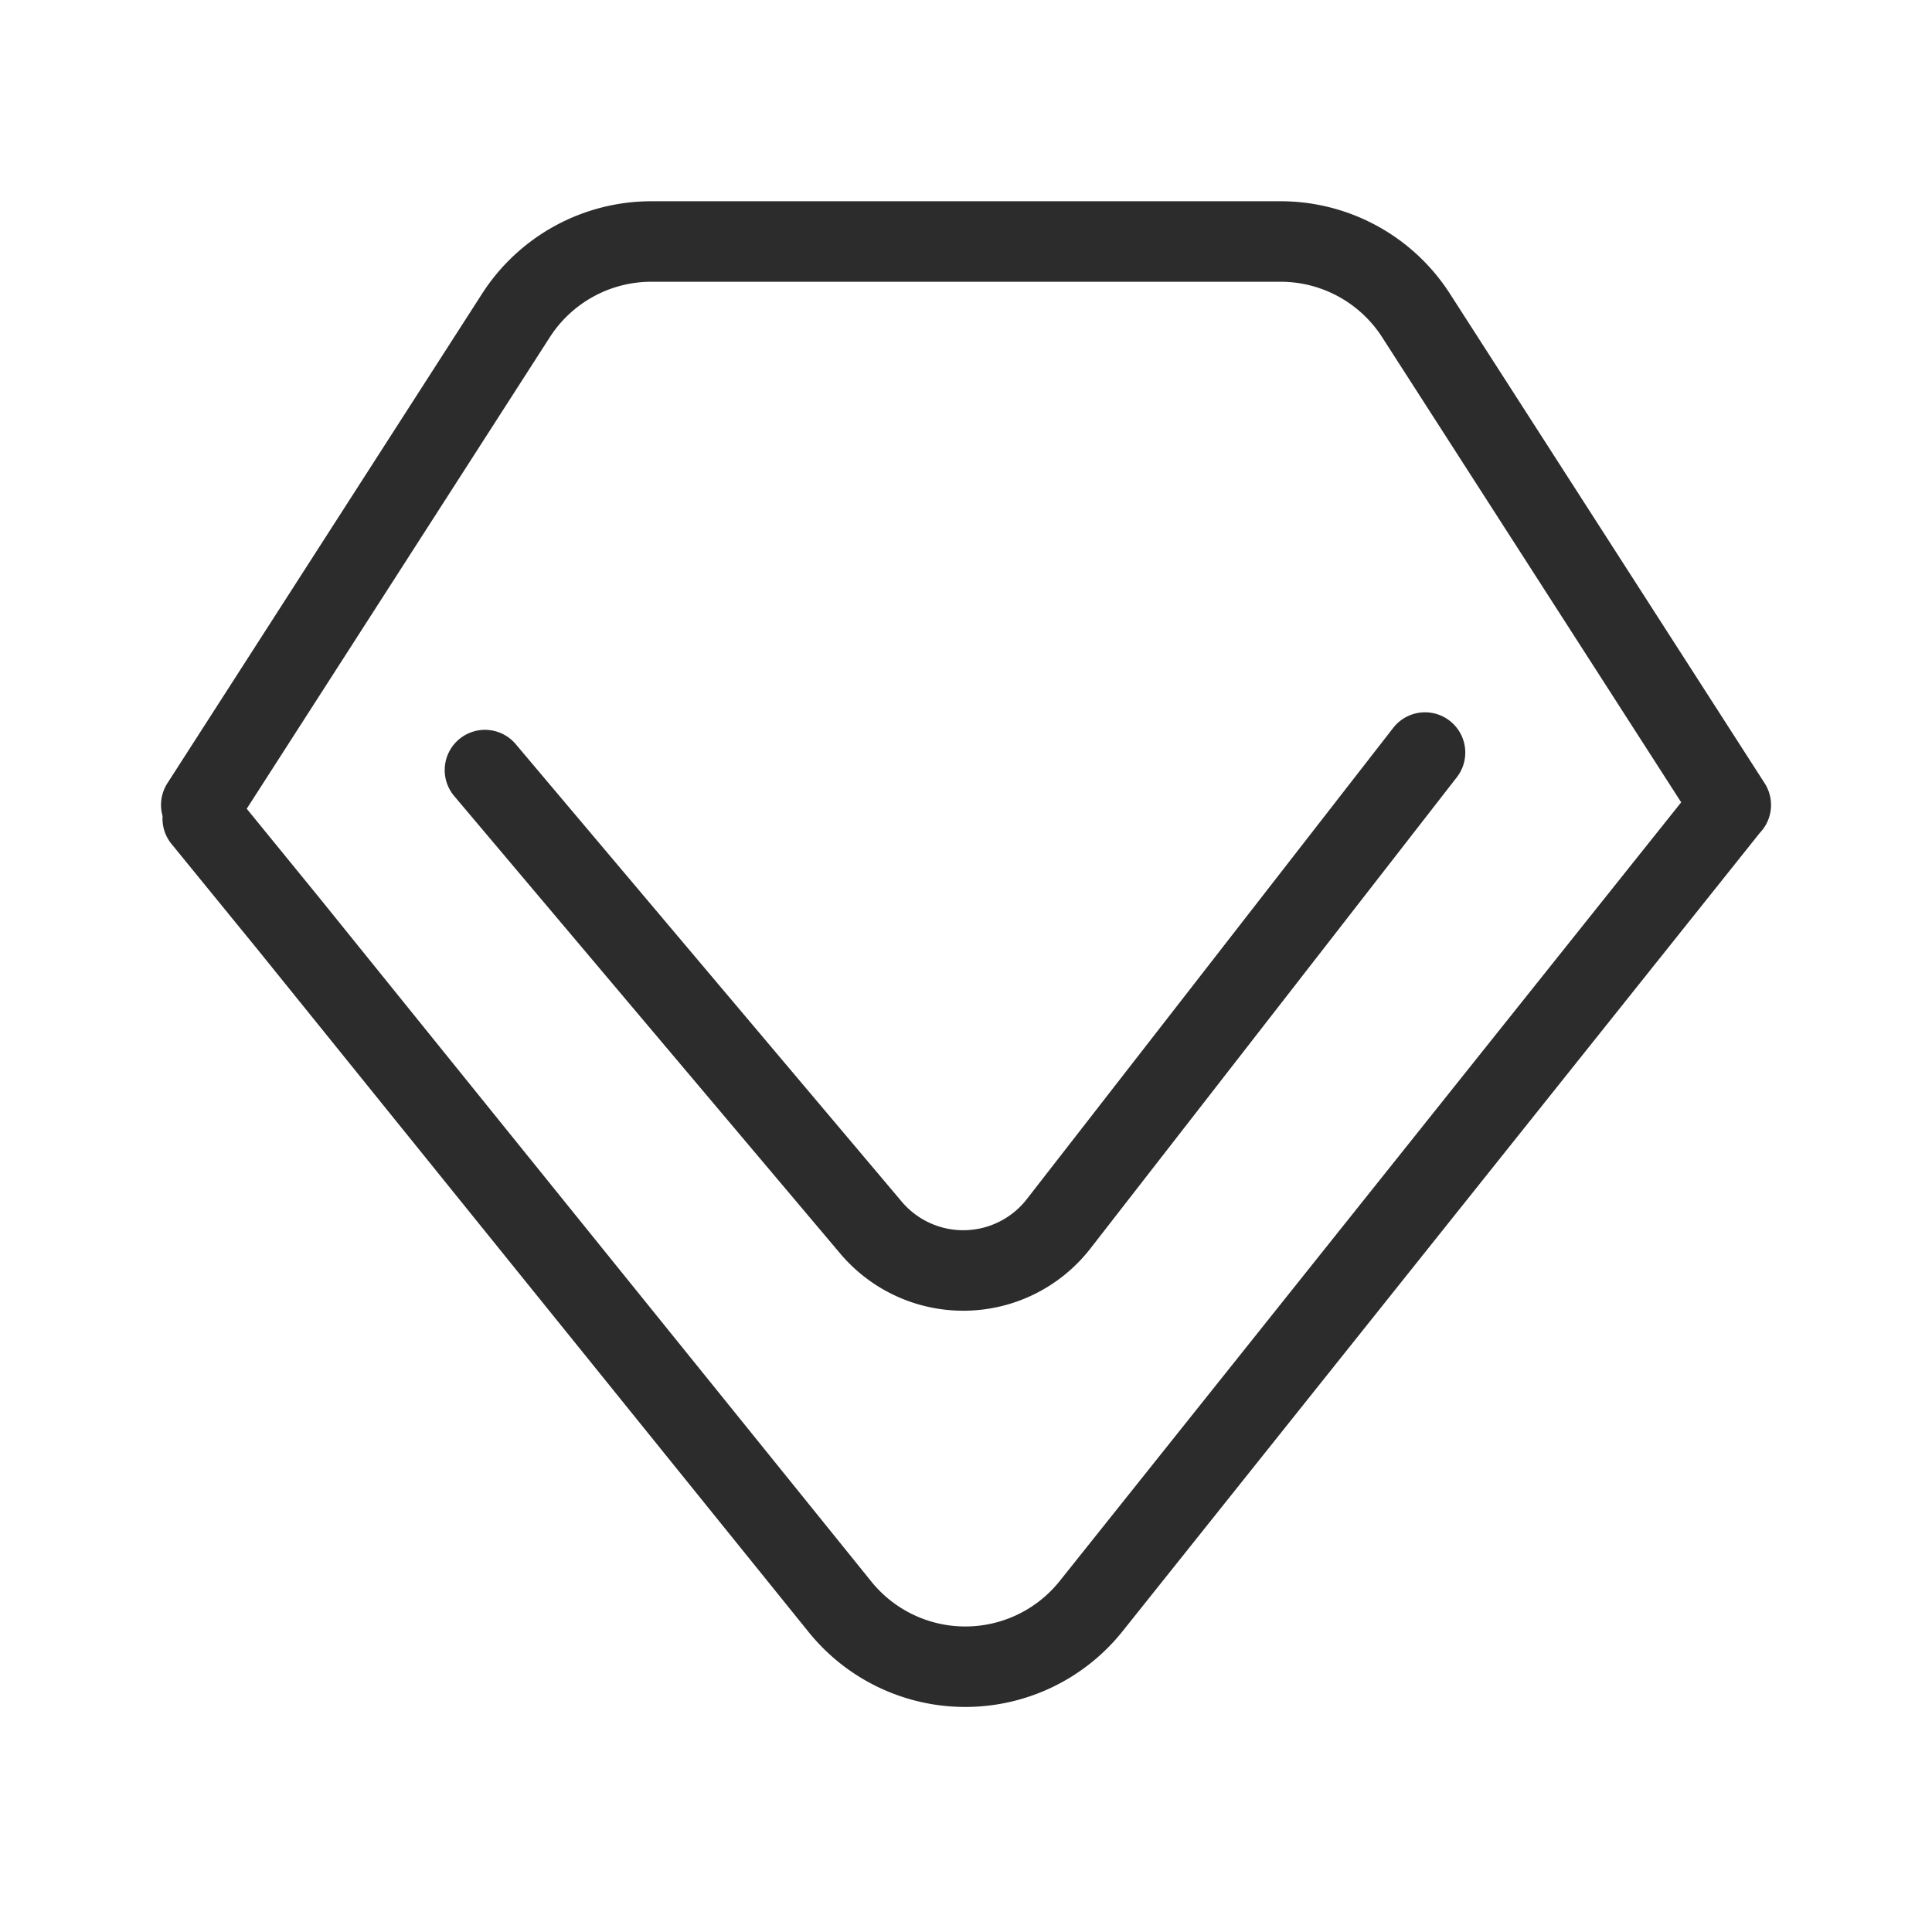 <svg t="1687772861982" class="icon" viewBox="0 0 1024 1024" version="1.1" xmlns="http://www.w3.org/2000/svg" p-id="8091" width="200" height="200"><path d="M86.187 432.576a21.291 21.291 0 0 1 2.539-17.451l166.805-259.477A106.667 106.667 0 0 1 345.259 106.667h333.483a106.667 106.667 0 0 1 89.728 48.981l166.827 259.477a21.333 21.333 0 0 1-2.56 26.325L594.987 864.597a106.667 106.667 0 0 1-166.357 0.469L136.533 503.253l-45.589-55.893a21.248 21.248 0 0 1-4.779-14.784z m804.885-7.317l-158.507-246.528A64 64 0 0 0 678.763 149.333H345.259a64 64 0 0 0-53.845 29.397L130.773 428.651l38.891 47.701 292.16 361.899a64 64 0 0 0 99.84-0.277l329.387-412.715z m-152.64-39.467a21.333 21.333 0 0 1 33.707 26.176L577.92 661.76a85.333 85.333 0 0 1-132.587 2.645l-204.373-242.219a21.333 21.333 0 1 1 32.597-27.52l204.373 242.219a42.667 42.667 0 0 0 66.304-1.323l194.197-249.771z" fill="#2c2c2c" p-id="8092"></path></svg>
